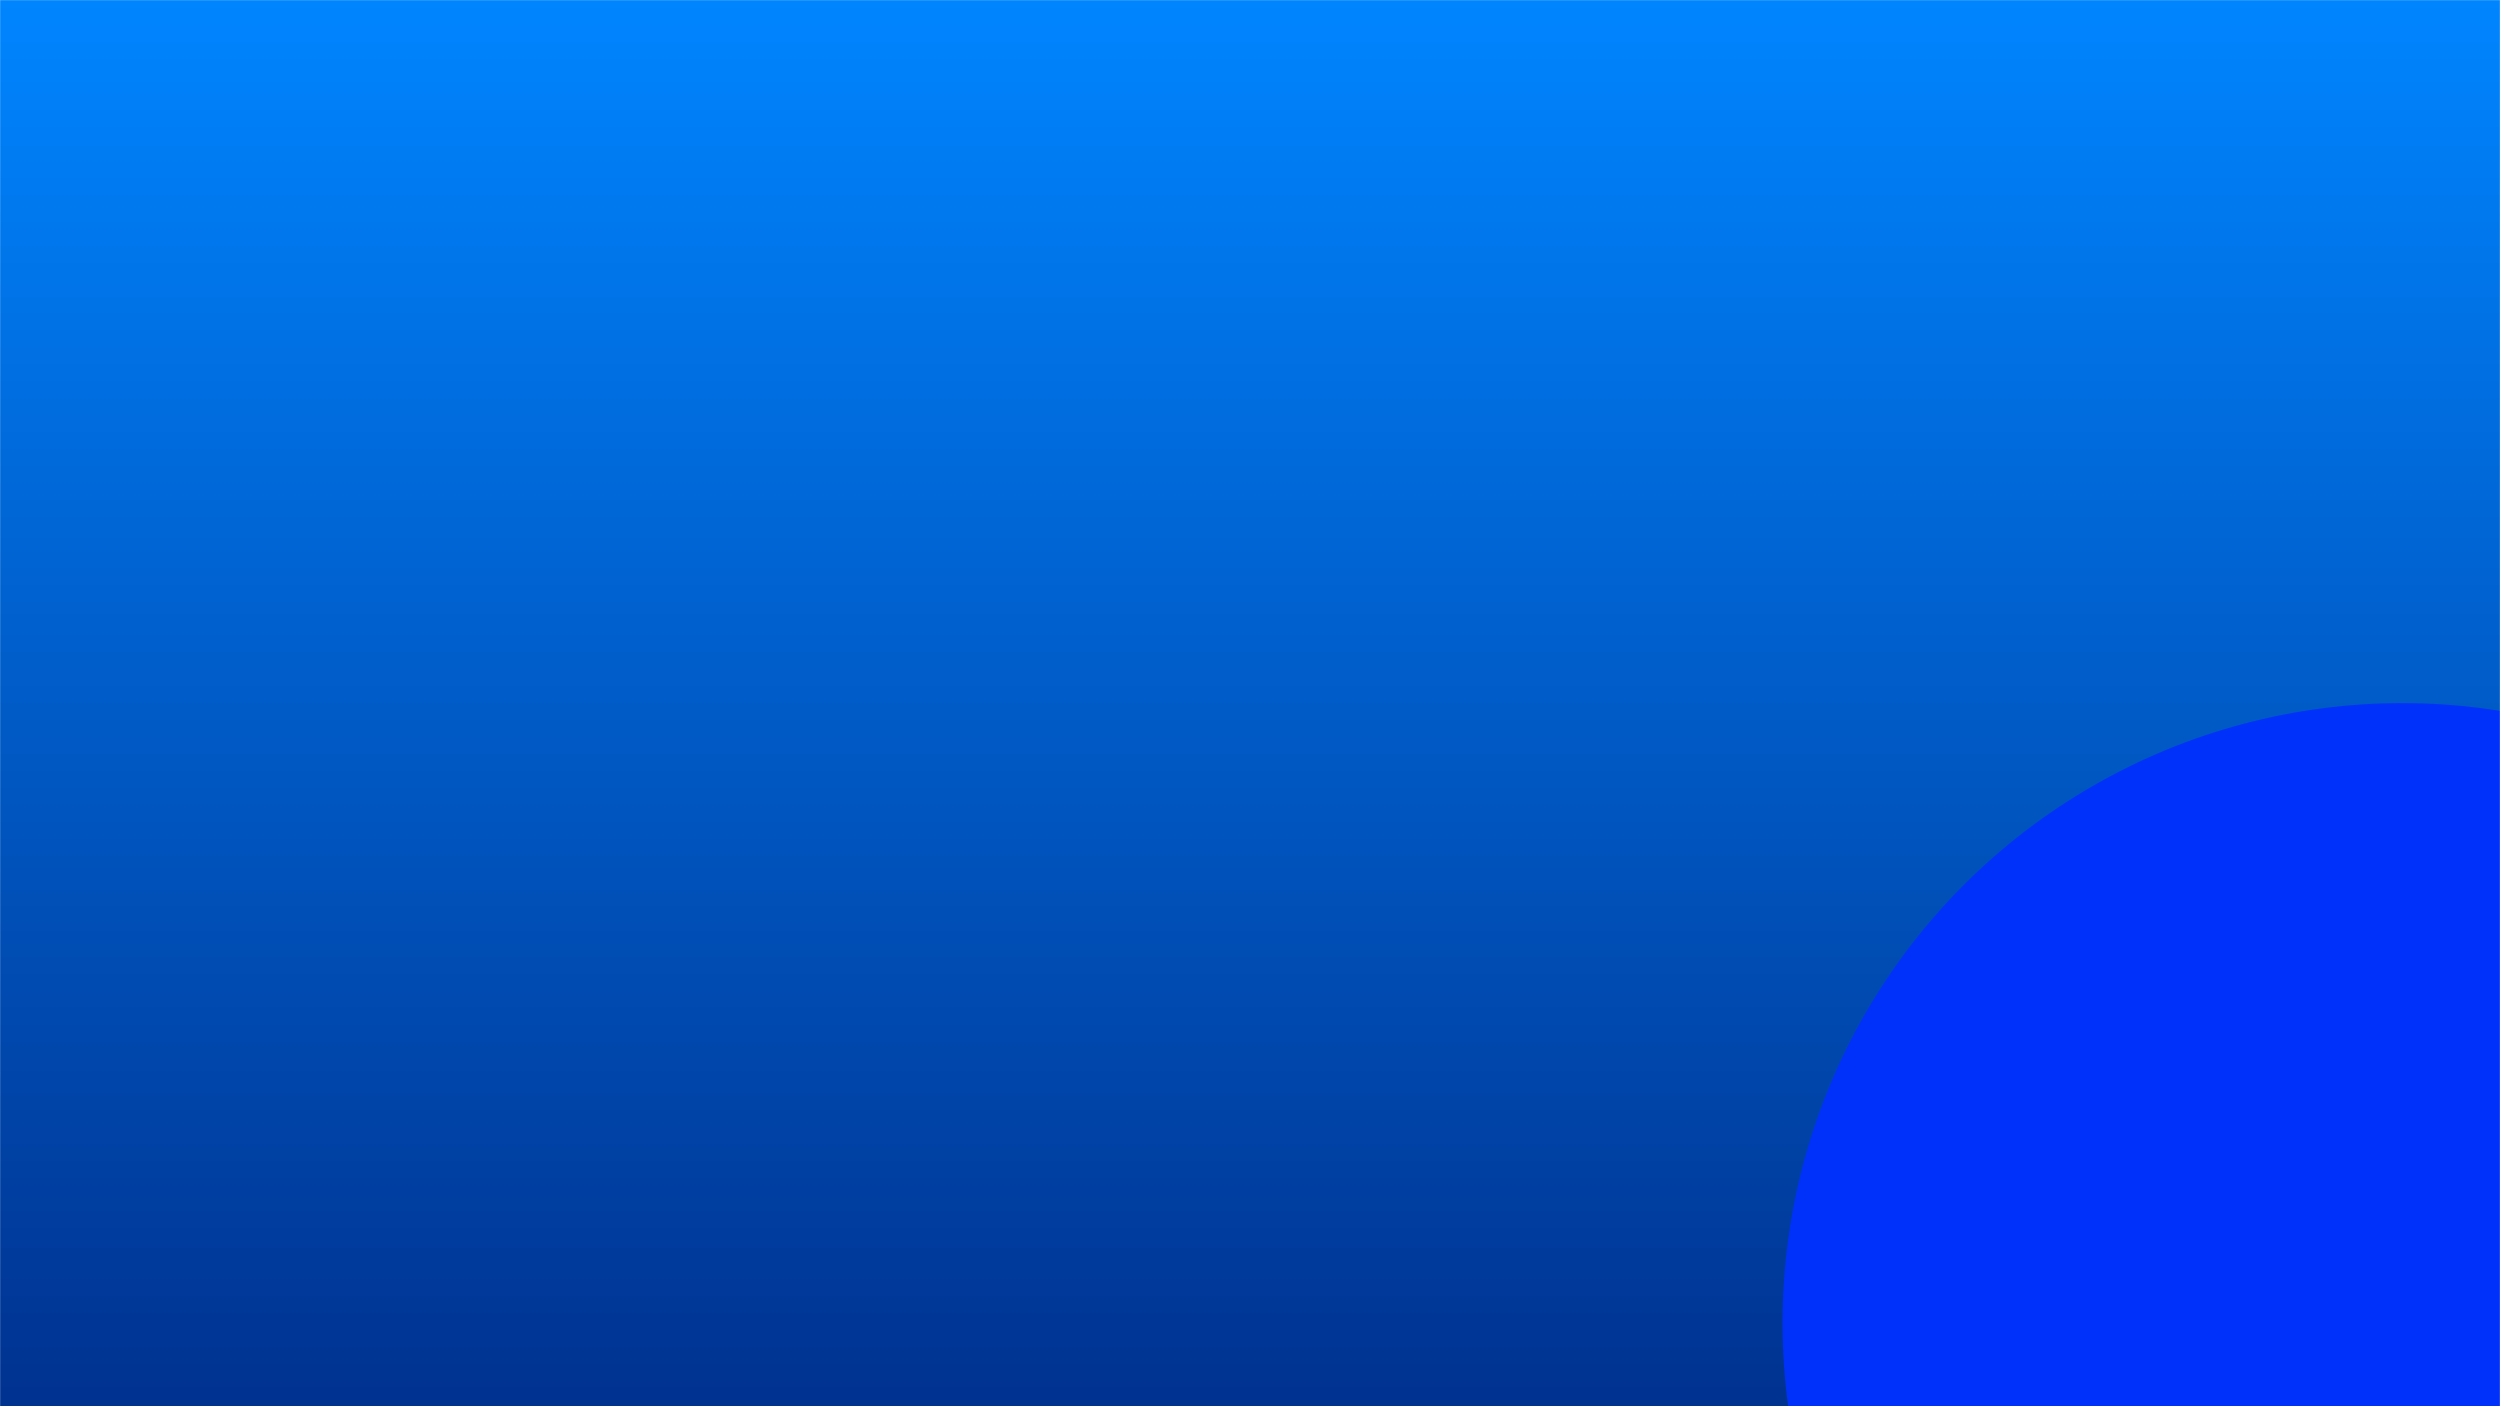 <svg width="1920" height="1080" viewBox="0 0 1920 1080" fill="none" xmlns="http://www.w3.org/2000/svg">
<g clip-path="url(#clip0_138_19)">
<rect width="1920" height="1080" fill="white"/>
<mask id="mask0_138_19" style="mask-type:alpha" maskUnits="userSpaceOnUse" x="0" y="0" width="1920" height="1080">
<rect width="1920" height="1080" fill="#D9D9D9"/>
</mask>
<g mask="url(#mask0_138_19)">
<rect width="1920" height="1080" fill="url(#paint0_linear_138_19)"/>
<g filter="url(#filter0_f_138_19)">
<circle cx="1845" cy="1016" r="476" fill="#0031FB"/>
</g>
</g>
</g>
<defs>
<filter id="filter0_f_138_19" x="885" y="56" width="1920" height="1920" filterUnits="userSpaceOnUse" color-interpolation-filters="sRGB">
<feFlood flood-opacity="0" result="BackgroundImageFix"/>
<feBlend mode="normal" in="SourceGraphic" in2="BackgroundImageFix" result="shape"/>
<feGaussianBlur stdDeviation="242" result="effect1_foregroundBlur_138_19"/>
</filter>
<linearGradient id="paint0_linear_138_19" x1="960" y1="0" x2="960" y2="1080" gradientUnits="userSpaceOnUse">
<stop stop-color="#0085FF"/>
<stop offset="1" stop-color="#003290"/>
</linearGradient>
<clipPath id="clip0_138_19">
<rect width="1920" height="1080" fill="white"/>
</clipPath>
</defs>
</svg>
